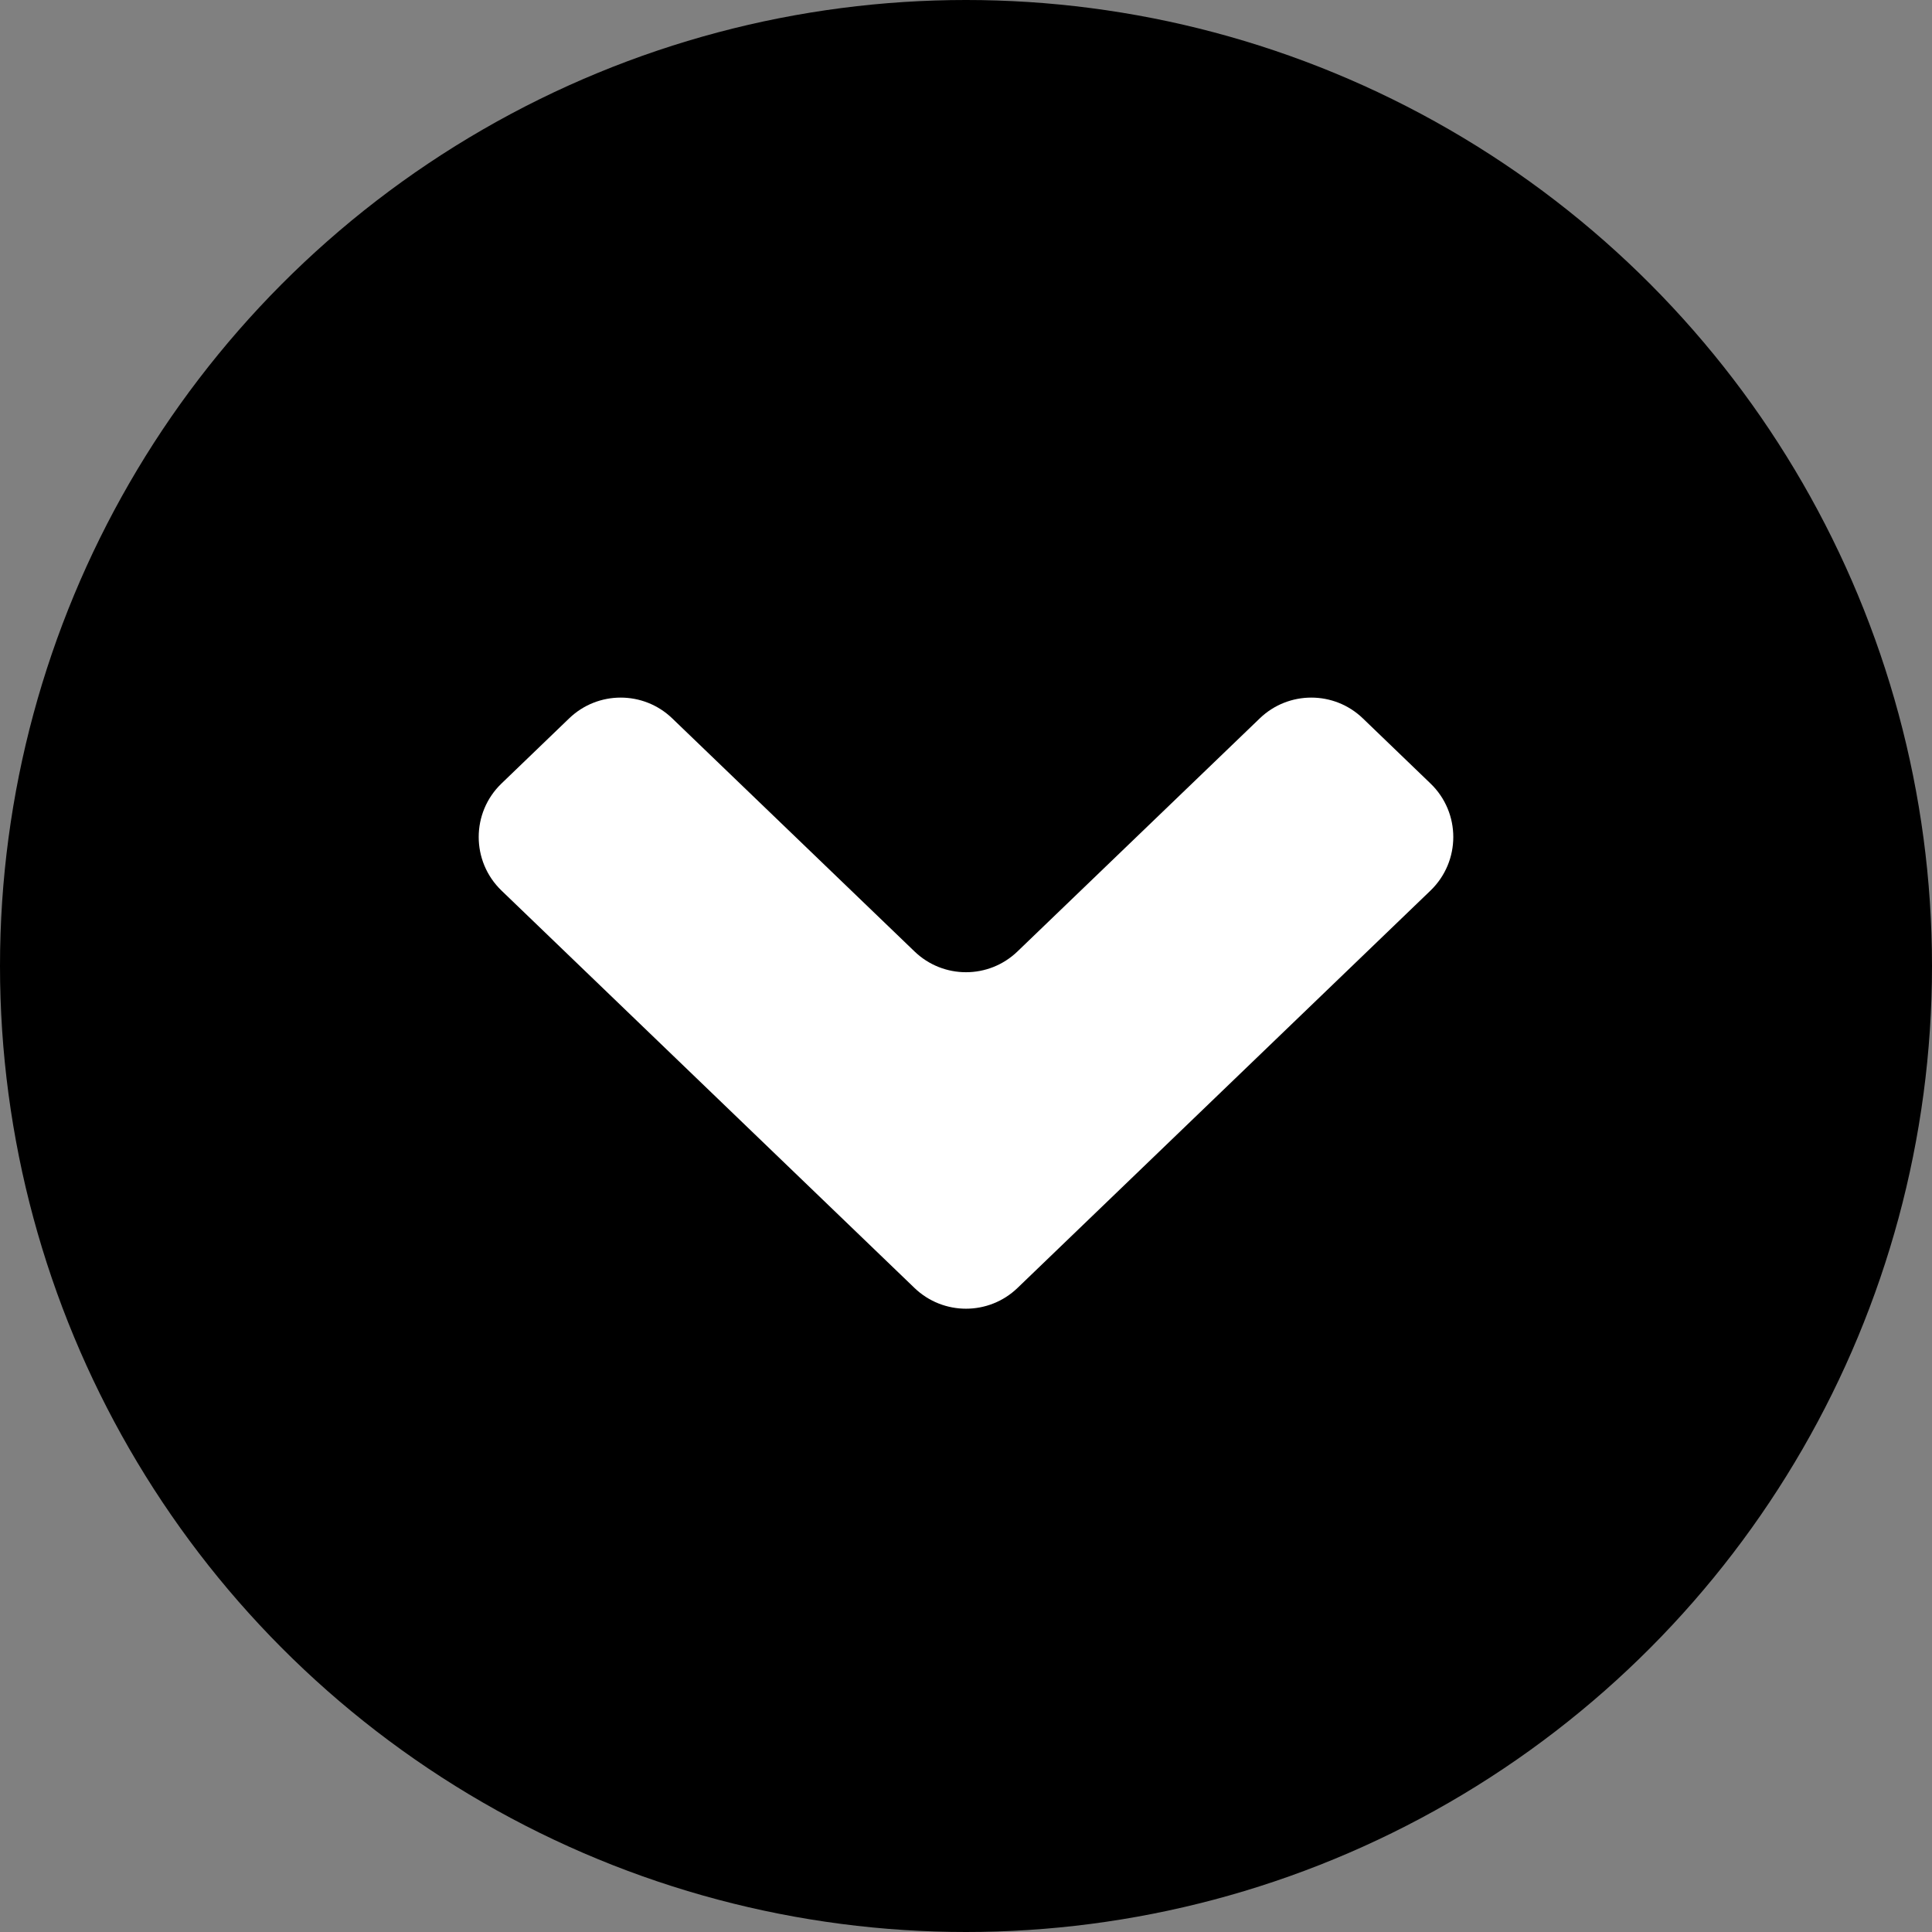 <svg width="26" height="26" viewBox="0 0 26 26" fill="none" xmlns="http://www.w3.org/2000/svg">
    <rect x="0" y="0" width="26" height="26" fill="#808080" stroke="none"/>
    <circle cx="13" cy="13" r="13" fill="black"/>
    <path fill-rule="evenodd" clip-rule="evenodd" d="M6.749 11.985C6.34 11.591 6.34 10.937 6.749 10.544L7.66 9.667C8.047 9.295 8.659 9.295 9.046 9.667L12.307 12.804C12.694 13.177 13.306 13.177 13.693 12.804L16.954 9.667C17.341 9.295 17.953 9.295 18.34 9.667L19.251 10.544C19.66 10.937 19.66 11.591 19.251 11.985L13.693 17.333C13.306 17.705 12.694 17.705 12.307 17.333L6.749 11.985Z" fill="white"/>
</svg>
